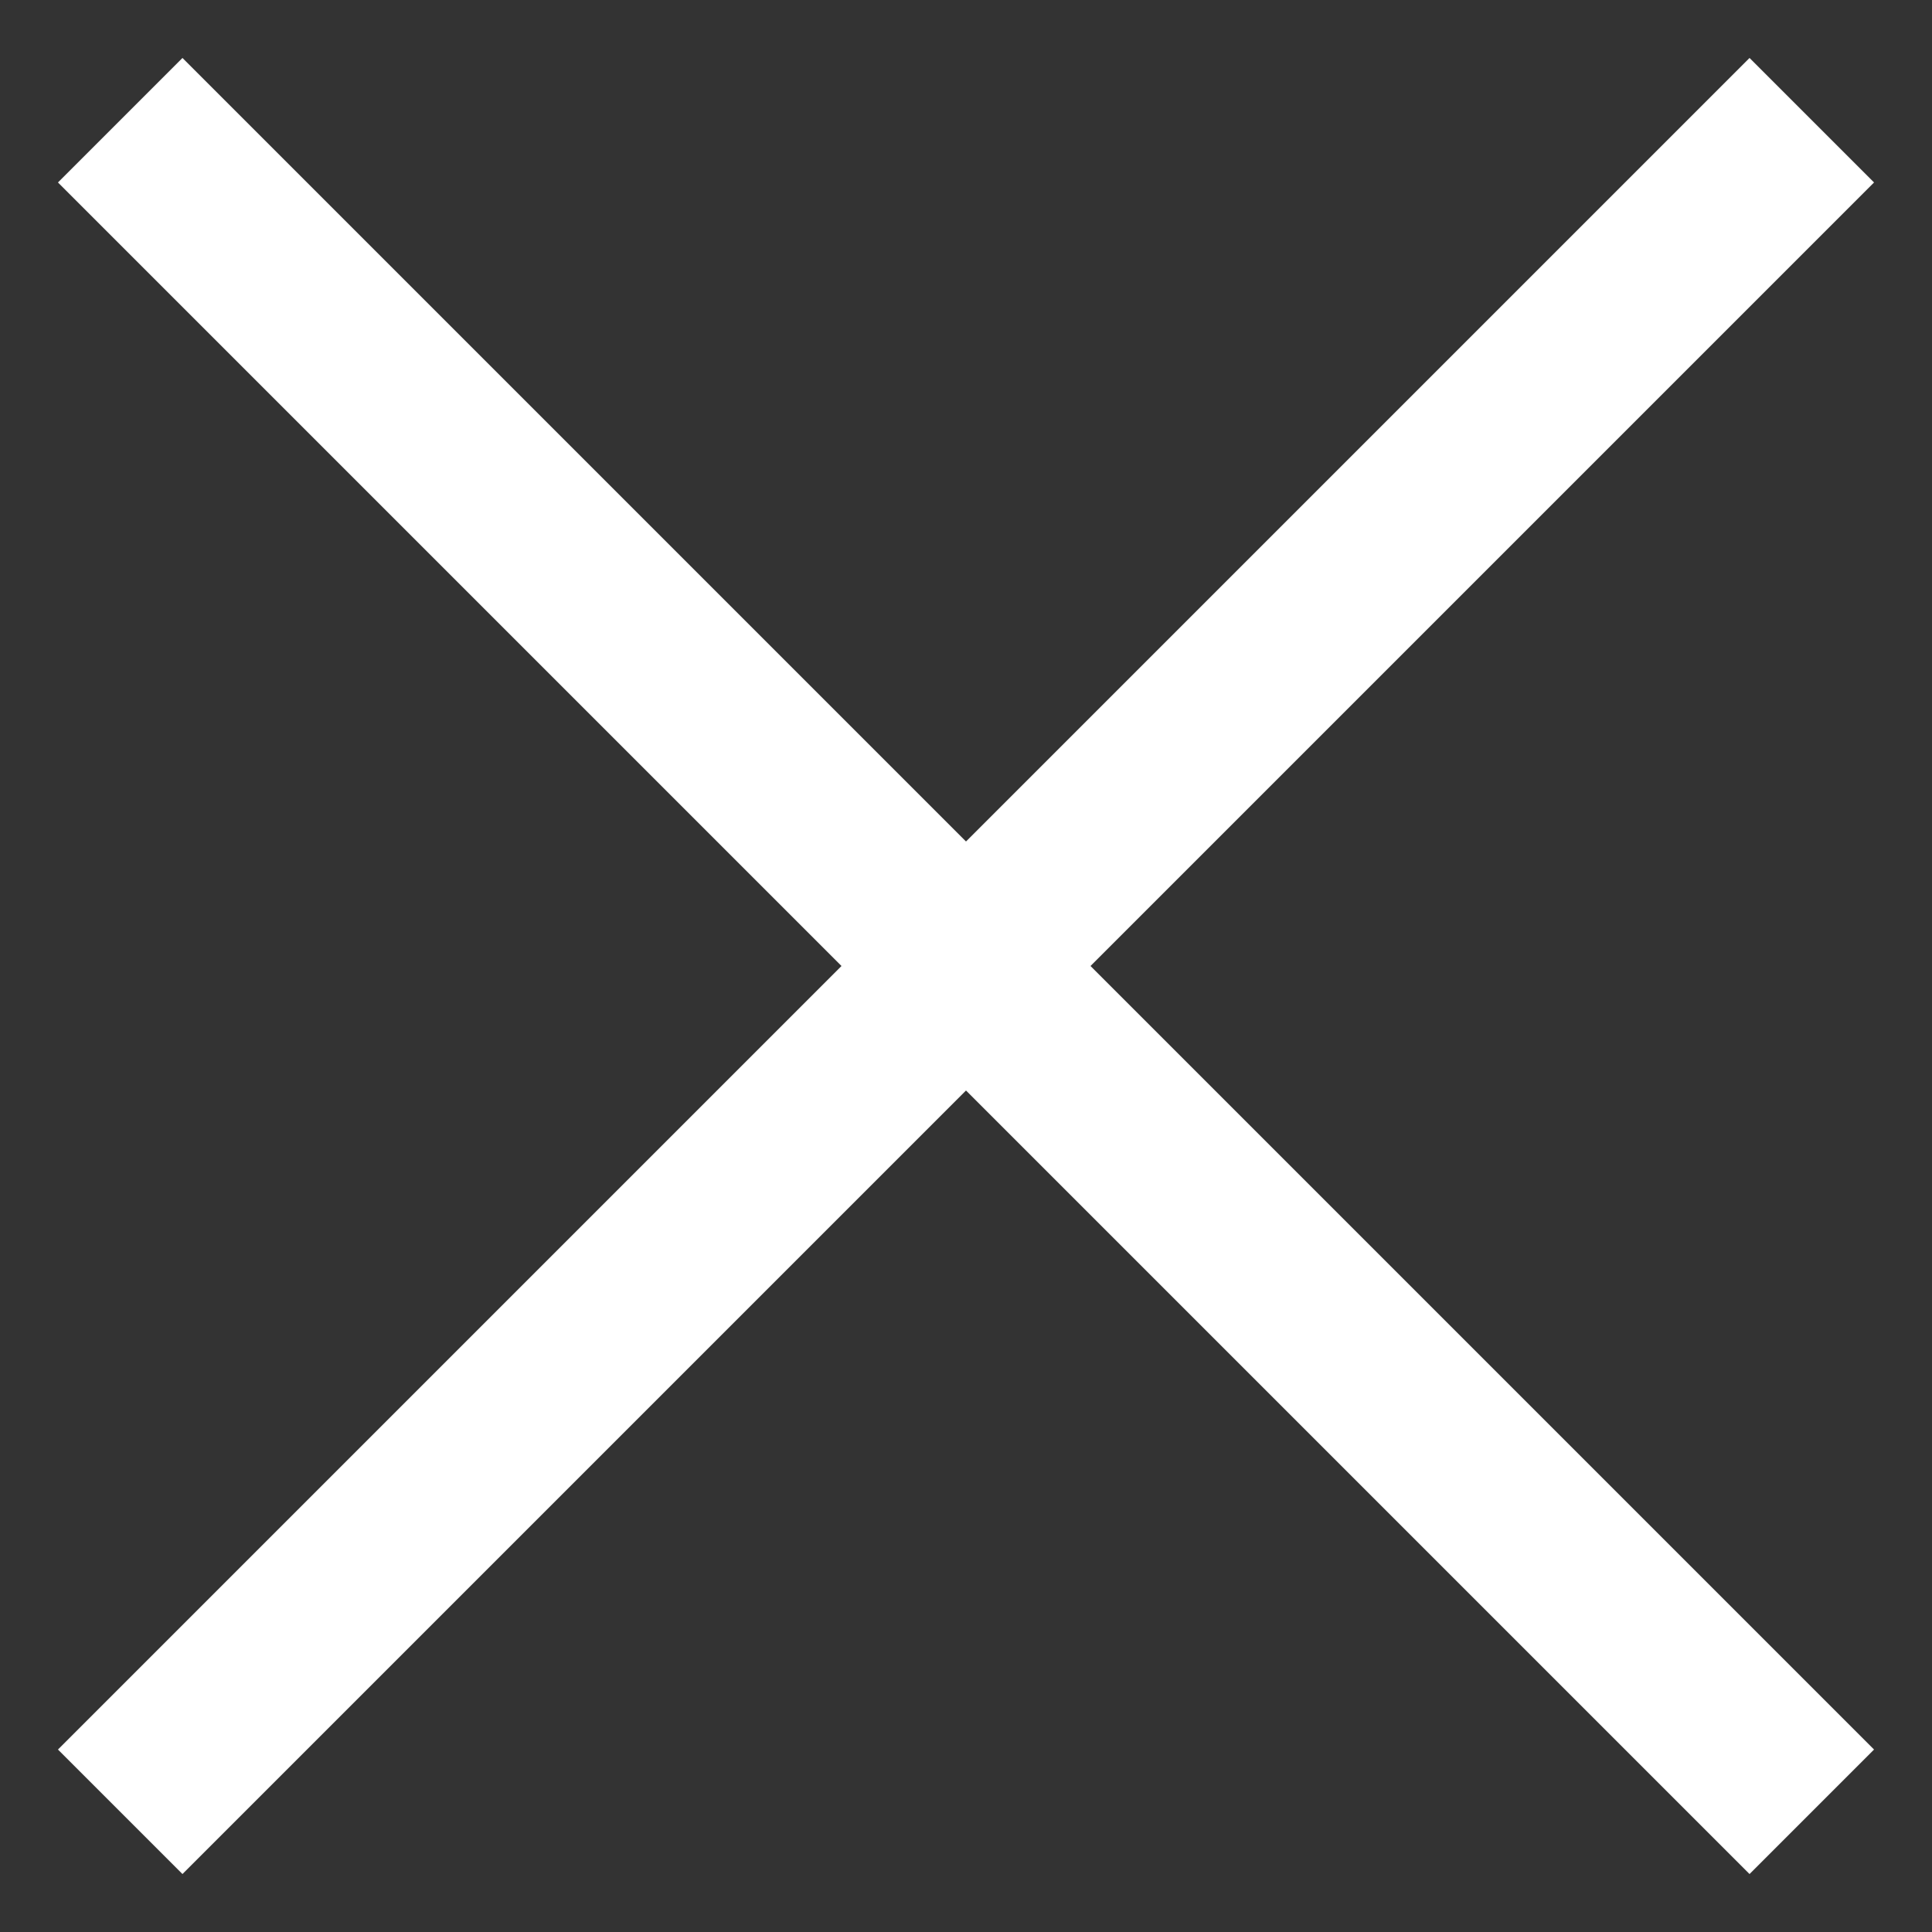 <?xml version="1.0" encoding="utf-8"?>
<!-- Generator: Adobe Illustrator 24.2.0, SVG Export Plug-In . SVG Version: 6.00 Build 0)  -->
<svg version="1.1" id="Ebene_1" xmlns="http://www.w3.org/2000/svg" xmlns:xlink="http://www.w3.org/1999/xlink" x="0px" y="0px"
	 viewBox="0 0 90 90" style="enable-background:new 0 0 90 90;" xml:space="preserve">
<rect x="0" y="0" width="90" height="90" fill="#333333" stroke="none"/>
<style type="text/css">
	.st0{fill:#FFFFFF;}
</style>
<polygon class="st0" points="87.3,8.5 81.5,2.7 45,39.2 8.5,2.7 2.7,8.5 39.2,45 2.7,81.5 8.5,87.3 45,50.8 81.5,87.3 87.3,81.5 
	50.8,45 "/>
</svg>
